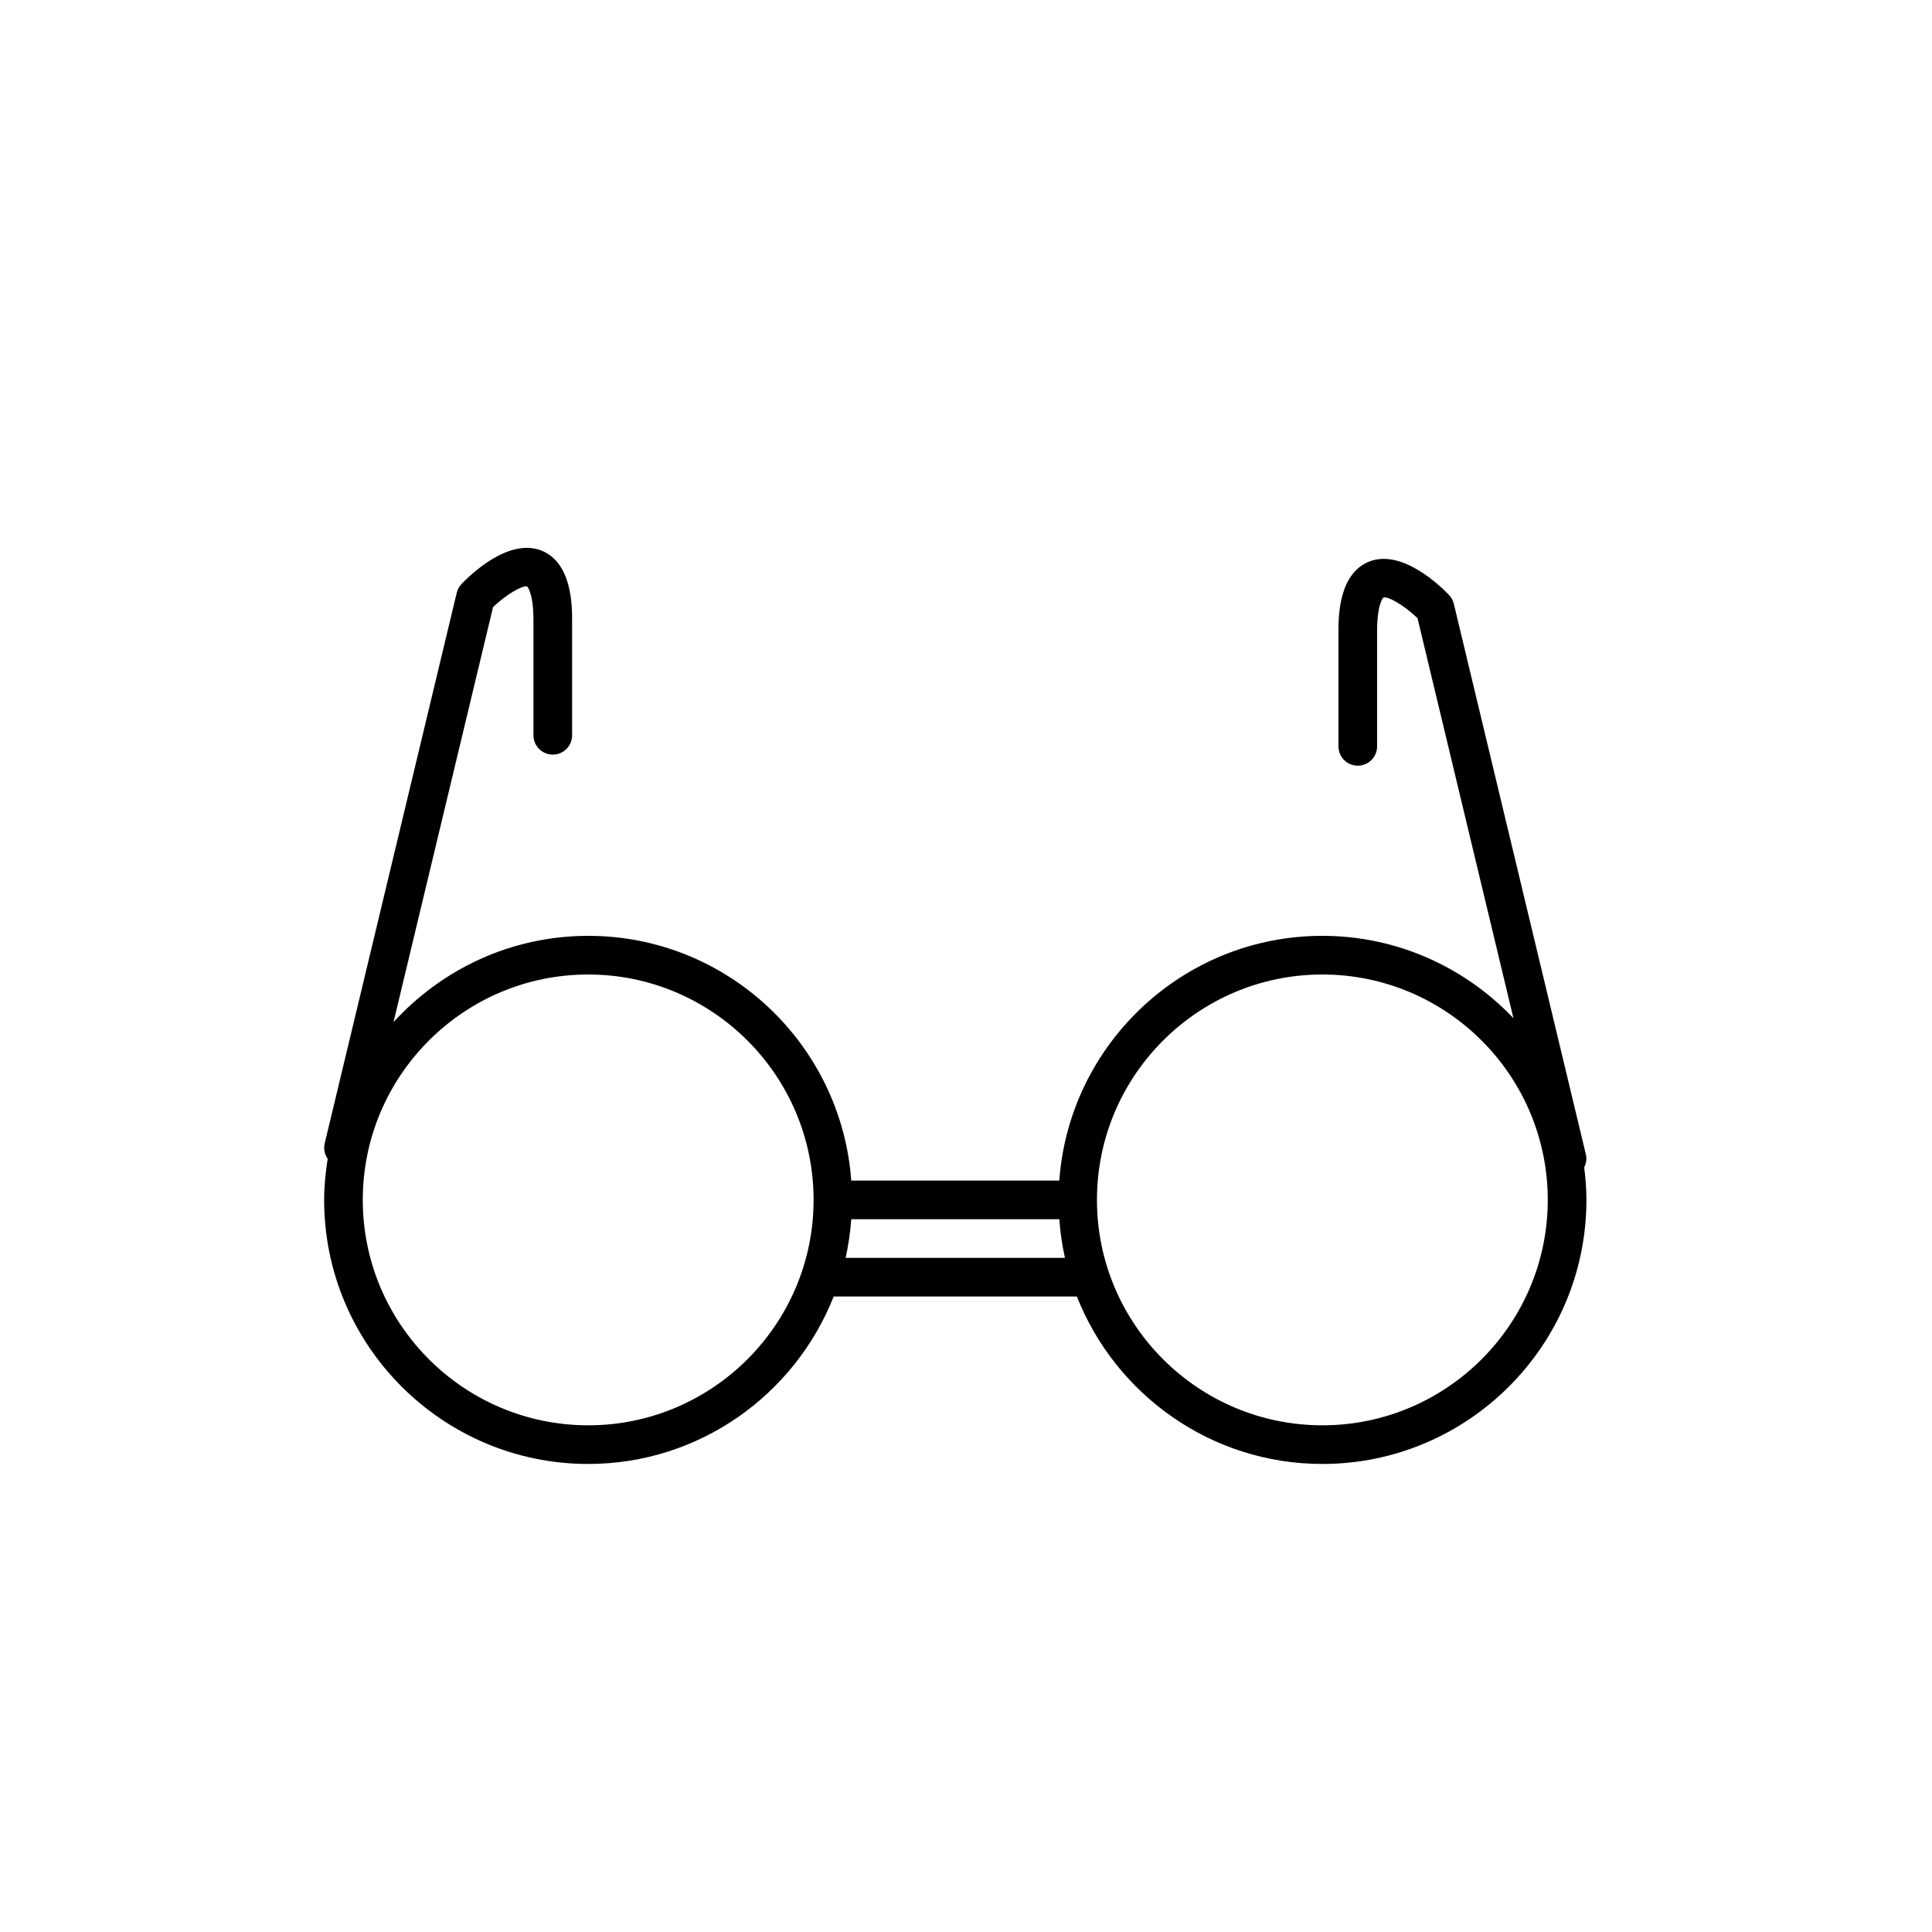 <?xml version="1.0" encoding="utf-8"?>
<!-- Generator: Adobe Illustrator 16.0.0, SVG Export Plug-In . SVG Version: 6.00 Build 0)  -->
<!DOCTYPE svg PUBLIC "-//W3C//DTD SVG 1.1//EN" "http://www.w3.org/Graphics/SVG/1.1/DTD/svg11.dtd">
<svg version="1.1" id="Layer_1" xmlns="http://www.w3.org/2000/svg" xmlns:xlink="http://www.w3.org/1999/xlink" x="0px" y="0px"
	 width="100px" height="100px" viewBox="0 0 100 100" enable-background="new 0 0 100 100" xml:space="preserve">
<g>
	<path d="M30.444,75.774c5.77,0,10.706-3.6,12.707-8.667h12.588c2.001,5.067,6.937,8.667,12.707,8.667
		c7.536,0,13.667-6.131,13.667-13.667c0-0.571-0.046-1.13-0.115-1.683c0.099-0.202,0.144-0.433,0.087-0.669l-6.835-28.5
		c-0.041-0.171-0.126-0.327-0.247-0.455c-0.389-0.41-2.416-2.418-4.14-1.73c-1.585,0.632-1.585,2.88-1.585,3.618v5.943
		c0,0.553,0.448,1,1,1s1-0.447,1-1v-5.943c0-1.467,0.327-1.76,0.324-1.76c0.241-0.075,1.069,0.397,1.768,1.067l4.965,20.706
		c-2.491-2.618-5.999-4.262-9.891-4.262c-7.199,0-13.101,5.598-13.616,12.667H44.061c-0.516-7.069-6.417-12.667-13.616-12.667
		c-3.991,0-7.576,1.729-10.077,4.467l5.152-21.483c0.688-0.661,1.525-1.133,1.761-1.07c0.003,0.003,0.331,0.294,0.331,1.763v5.943
		c0,0.553,0.448,1,1,1s1-0.447,1-1v-5.943c0-0.738,0-2.985-1.584-3.617c-1.723-0.689-3.751,1.32-4.14,1.73
		c-0.121,0.128-0.206,0.284-0.247,0.455l-6.835,28.5c-0.068,0.287,0,0.569,0.155,0.795c-0.109,0.695-0.183,1.402-0.183,2.128
		C16.777,69.644,22.908,75.774,30.444,75.774z M43.769,65.107c0.146-0.65,0.242-1.318,0.292-2h10.769c0.05,0.682,0.145,1.35,0.292,2
		H43.769z M68.445,50.44c6.433,0,11.667,5.233,11.667,11.667s-5.234,11.667-11.667,11.667s-11.667-5.233-11.667-11.667
		S62.012,50.44,68.445,50.44z M30.444,50.44c6.433,0,11.667,5.233,11.667,11.667s-5.234,11.667-11.667,11.667
		s-11.667-5.233-11.667-11.667S24.011,50.44,30.444,50.44z"/>
</g>
</svg>
